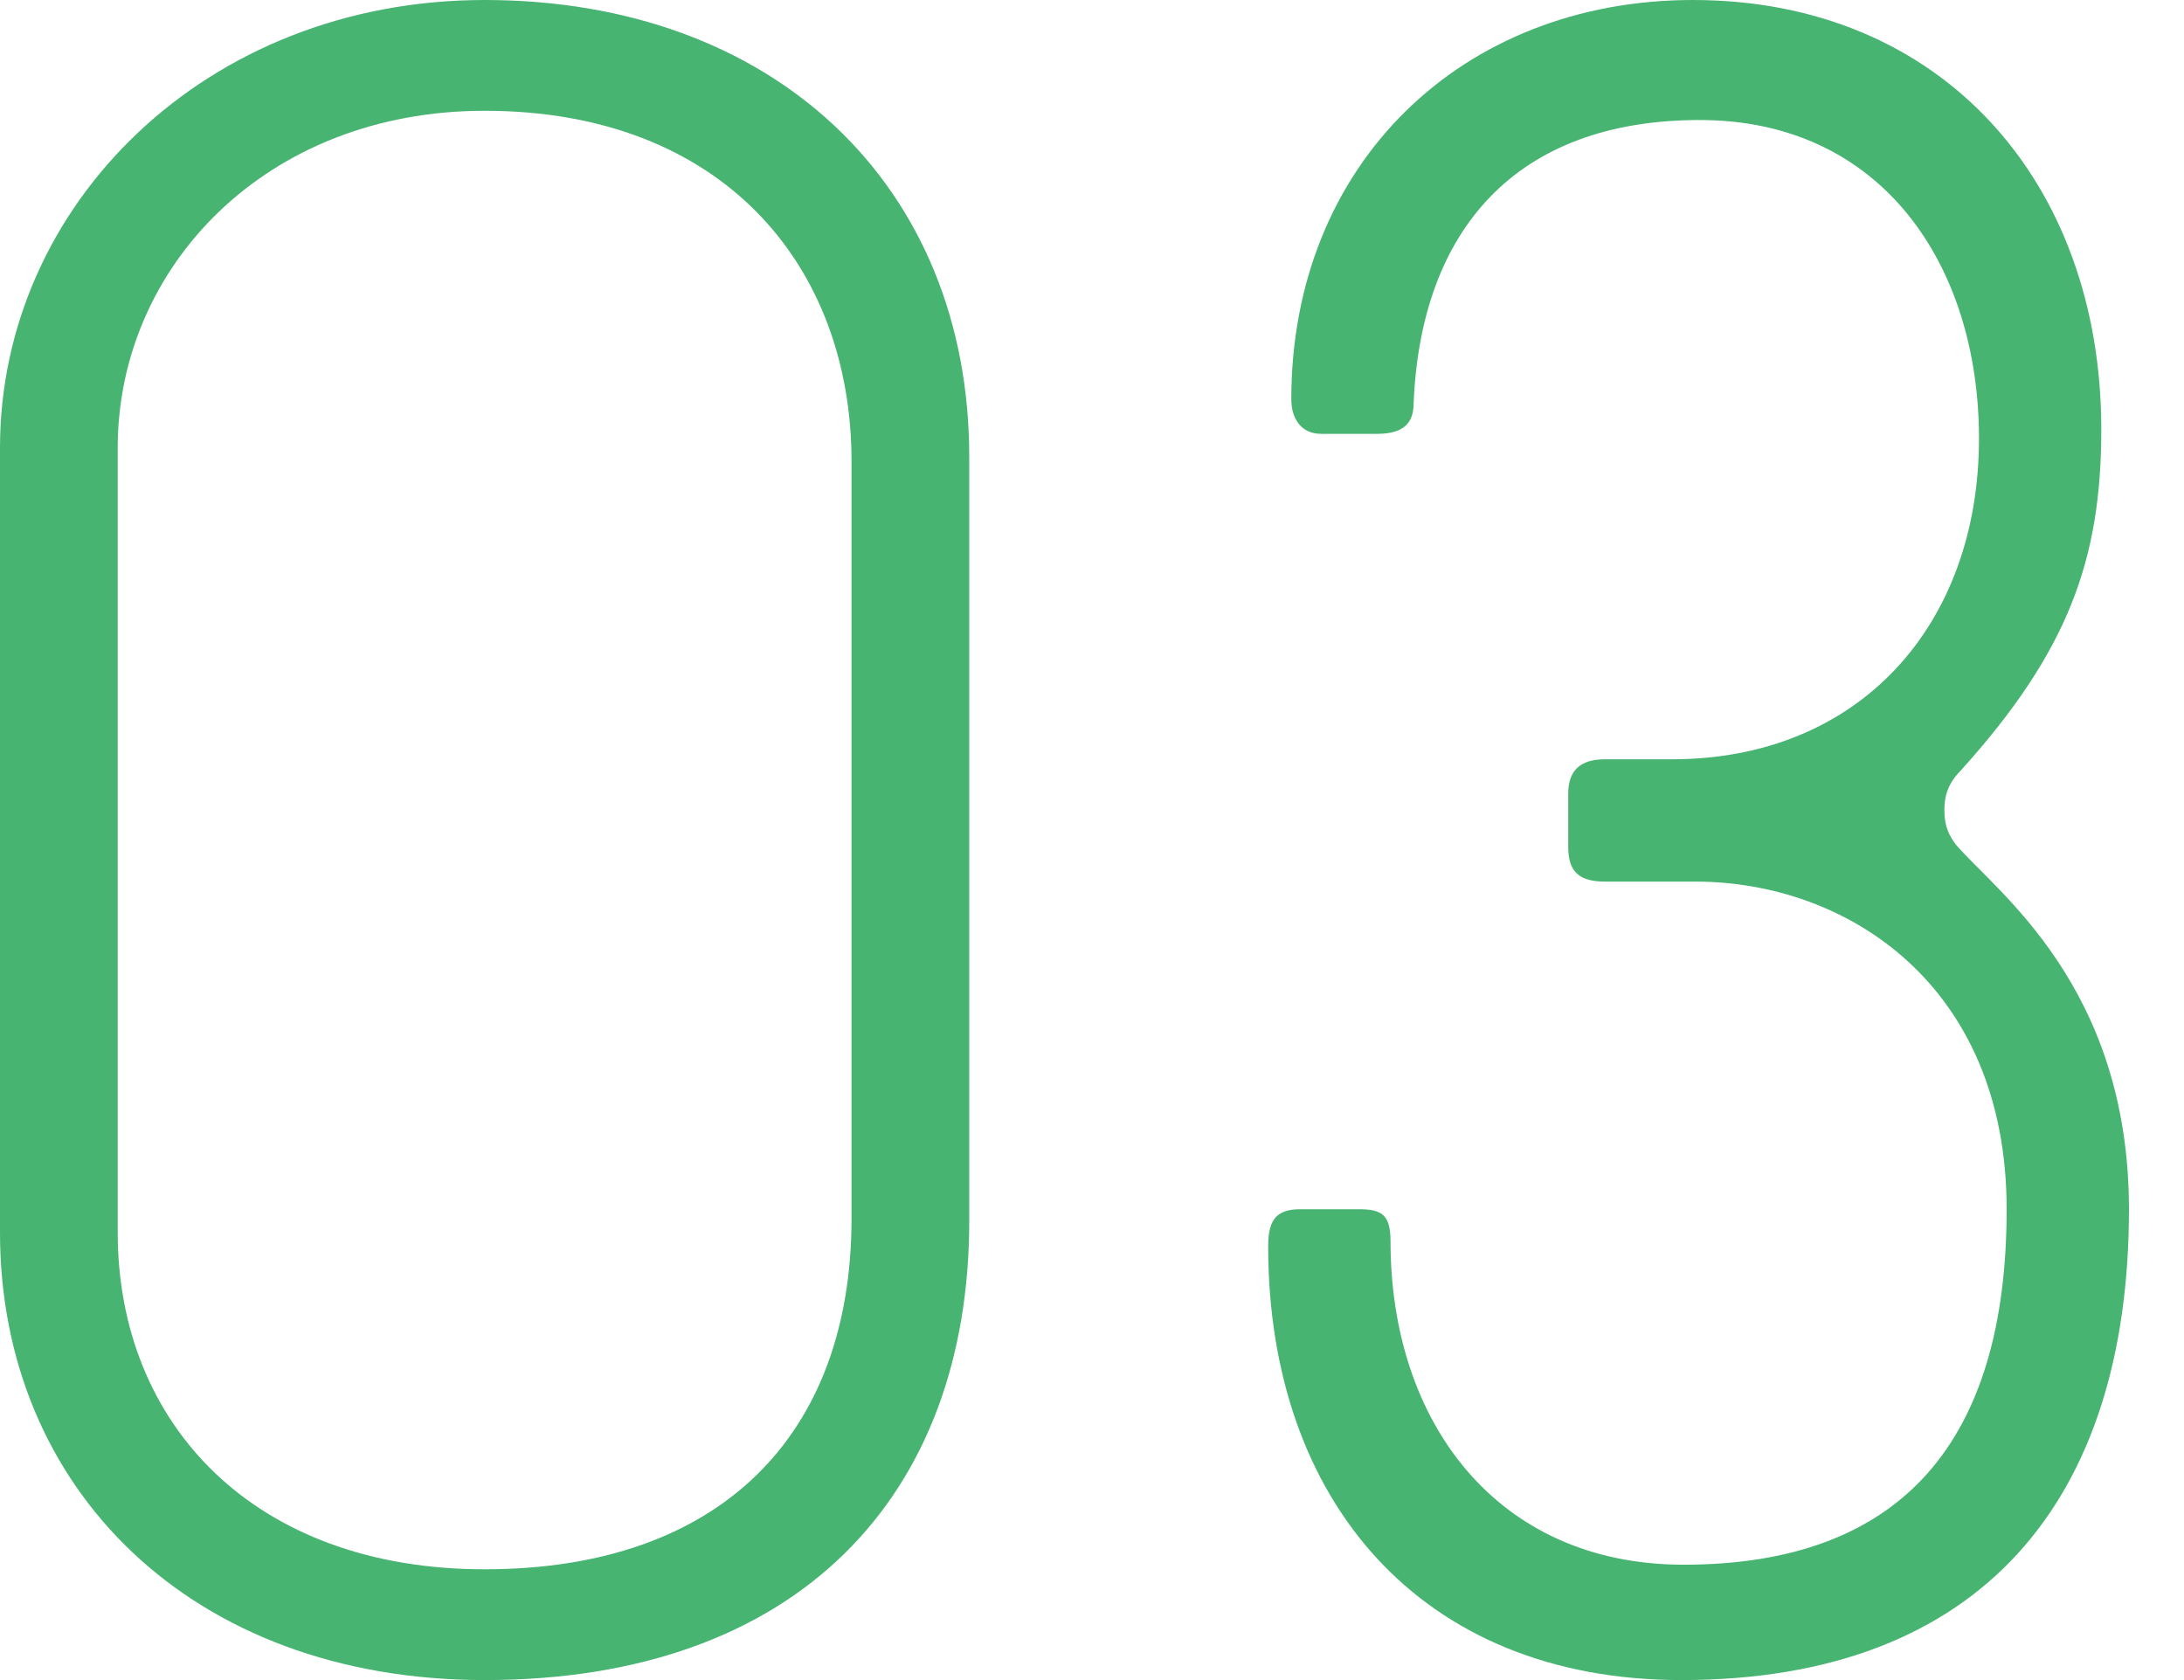<svg width="39" height="30" viewBox="0 0 39 30" fill="none" xmlns="http://www.w3.org/2000/svg">
<path d="M38.017 21.593C38.017 26.786 35.38 30 30.023 30C25.366 30 22.646 26.786 22.646 22.253C22.646 21.758 22.811 21.593 23.223 21.593H24.254C24.666 21.593 24.831 21.676 24.831 22.17C24.831 25.385 26.726 27.94 30.064 27.94C33.979 27.94 35.833 25.714 35.833 21.593C35.833 17.596 32.99 15.742 30.27 15.742H28.663C28.21 15.742 28.004 15.577 28.004 15.124V14.176C28.004 13.764 28.21 13.558 28.663 13.558H29.858C33.196 13.558 35.339 11.168 35.339 7.83C35.339 4.739 33.608 2.143 30.352 2.143C27.056 2.143 25.366 4.121 25.243 7.212C25.243 7.665 24.913 7.747 24.583 7.747H23.594C23.223 7.747 23.059 7.459 23.059 7.129C23.059 2.926 26.108 0 30.229 0C34.679 0 37.523 3.255 37.523 7.665C37.523 9.973 36.946 11.621 35.009 13.764C34.762 14.011 34.721 14.258 34.721 14.464C34.721 14.753 34.803 14.918 34.927 15.082C35.627 15.907 38.017 17.596 38.017 21.593Z" fill="#47B471"/>
<path d="M8.654 30C3.42 30 0 26.58 0 22.006V7.995C0 3.668 3.668 0 8.654 0C13.805 0 17.308 3.297 17.308 8.159V21.799C17.308 26.703 14.258 30 8.654 30ZM15.206 8.242C15.206 4.739 12.898 1.978 8.654 1.978C4.739 1.978 2.102 4.78 2.102 7.995V22.006C2.102 25.426 4.533 28.022 8.654 28.022C12.857 28.022 15.206 25.632 15.206 21.758V8.242Z" fill="#47B471"/>
</svg>

